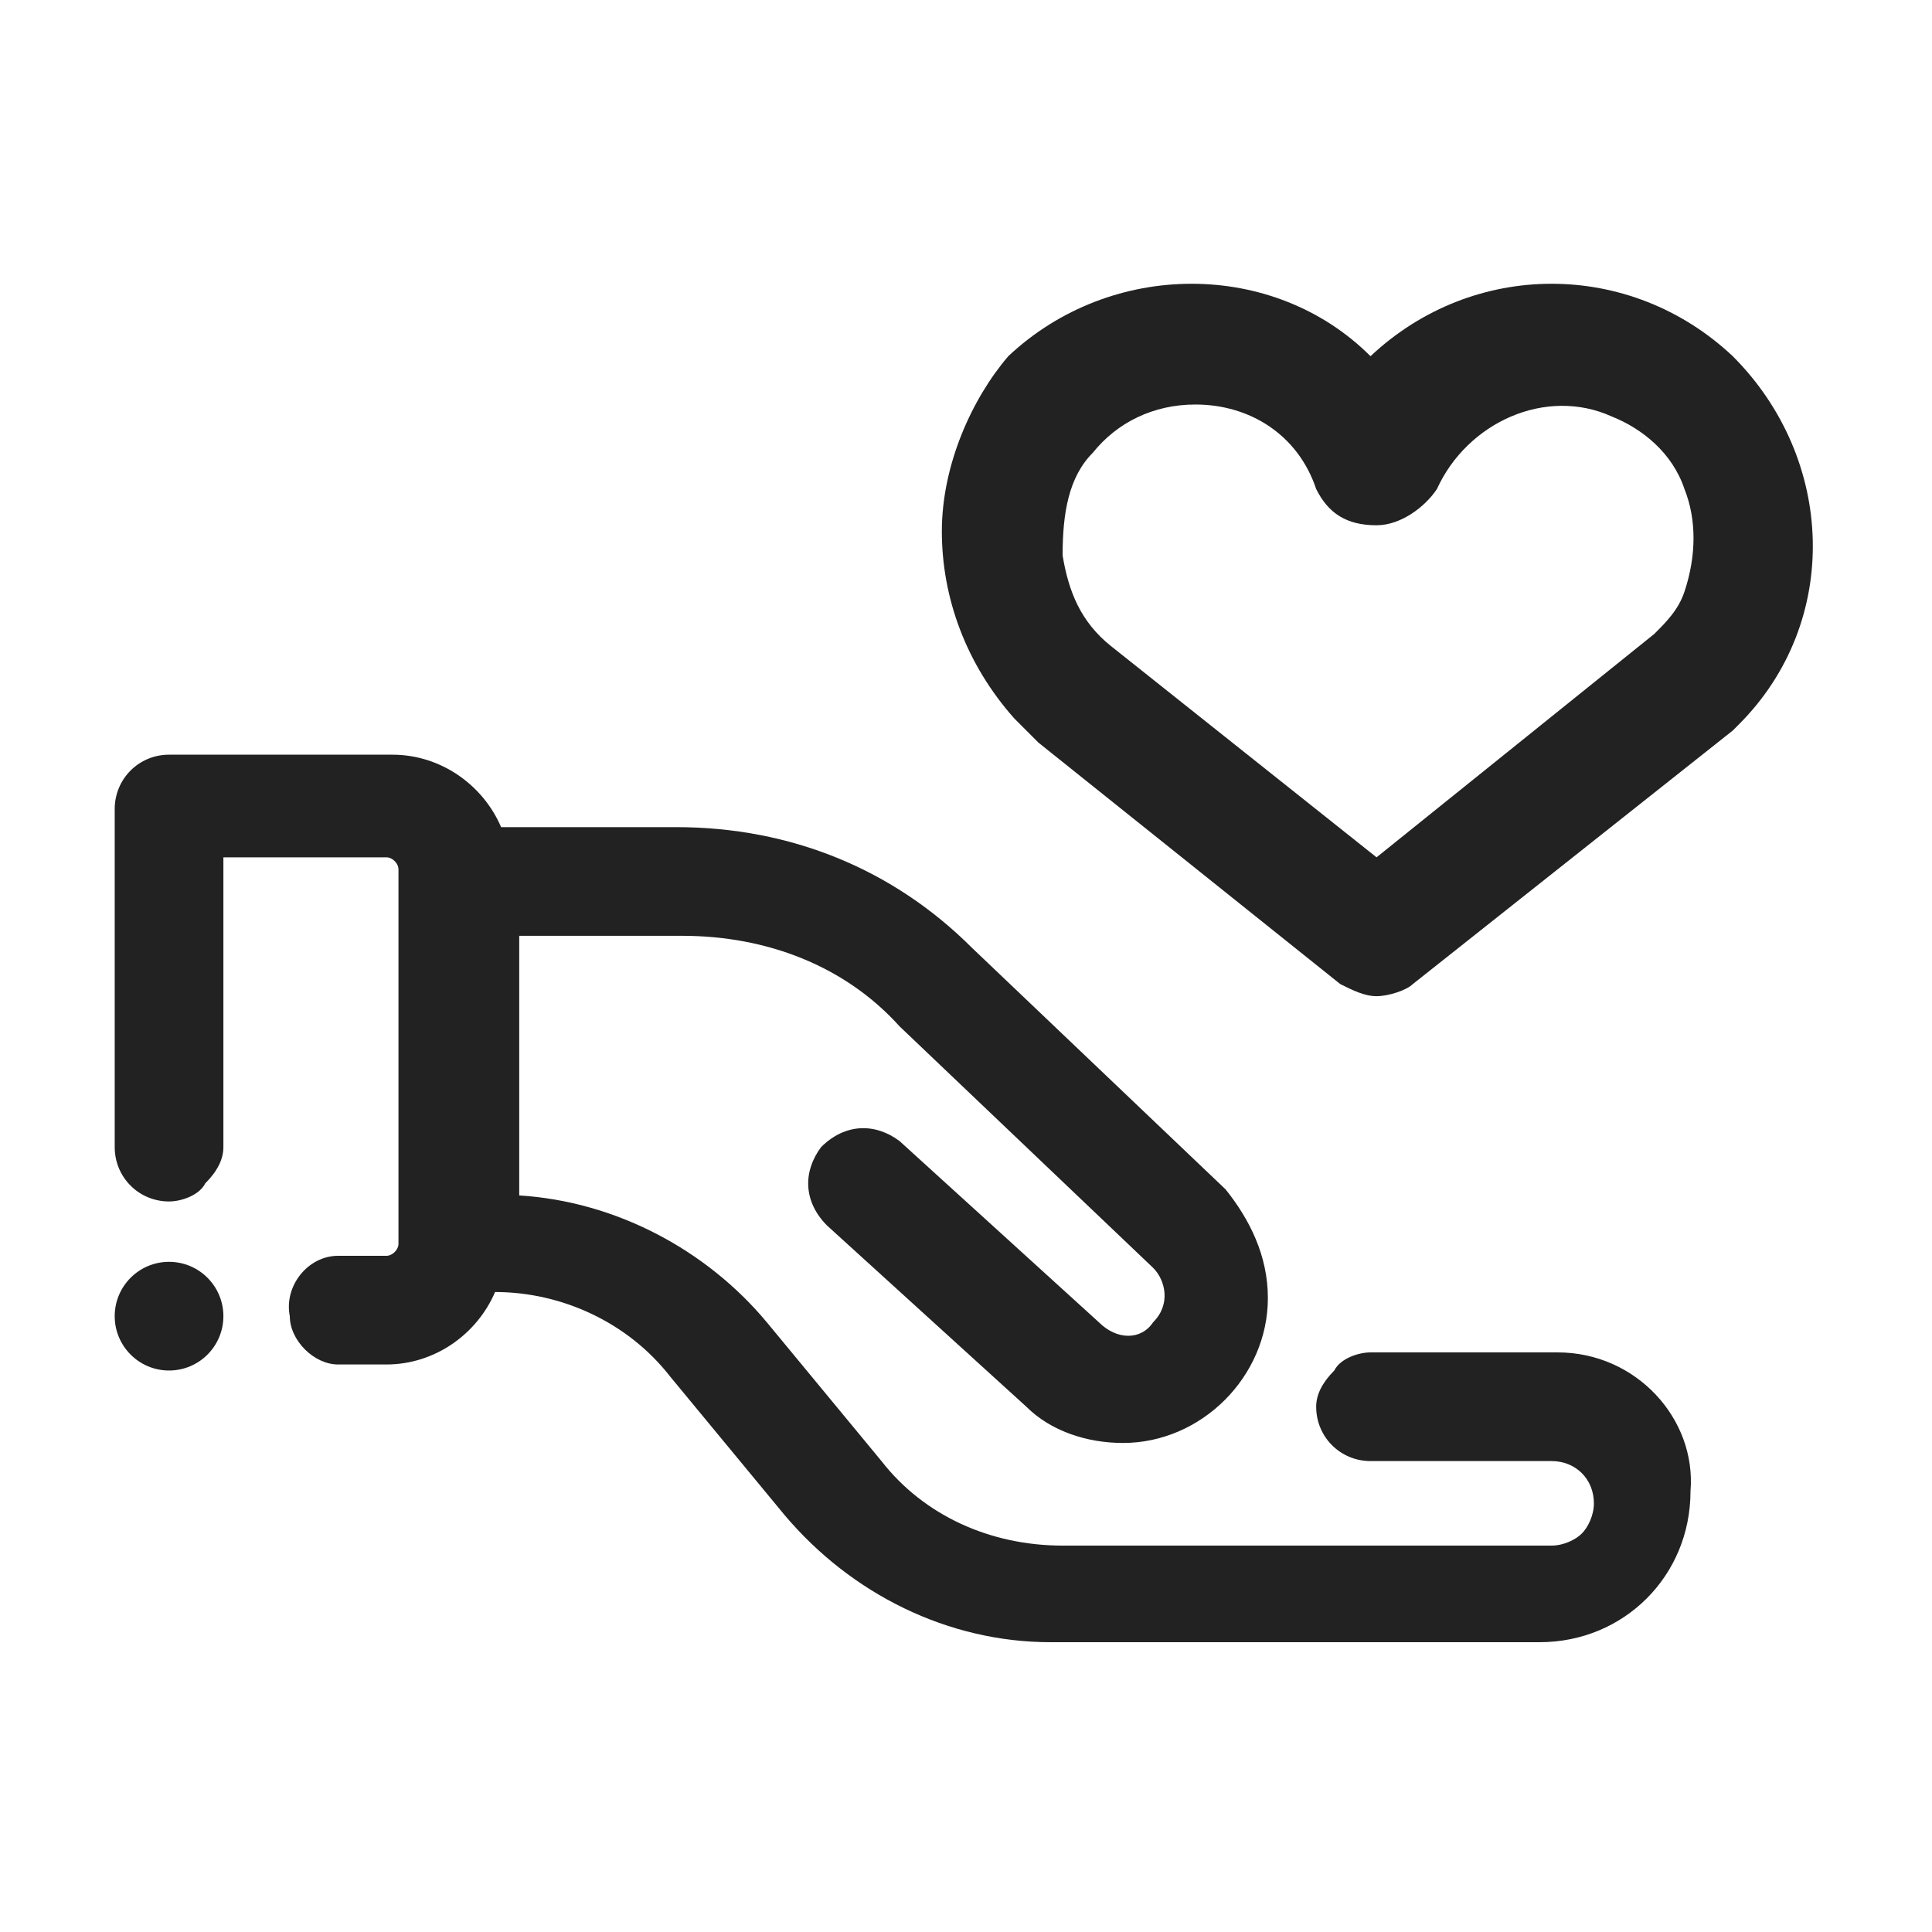 <svg width="32" height="32" viewBox="0 0 32 32" fill="none" xmlns="http://www.w3.org/2000/svg">
<path d="M25.8 22.4H22.7C22.5 22.4 22.2 22.5 22.1 22.7C21.9 22.9 21.8 23.1 21.8 23.3C21.8 23.8 22.2 24.2 22.7 24.2H25.7C26.1 24.2 26.4 24.5 26.4 24.9C26.4 25.1 26.3 25.3 26.2 25.4C26.1 25.5 25.9 25.6 25.7 25.6H17.6C16.4 25.6 15.3 25.1 14.6 24.2L12.7 21.9C11.7 20.7 10.2 19.9 8.6 19.8V15.5H11.3C12.7 15.5 14 16 14.9 17L19.1 21C19.3 21.2 19.4 21.6 19.1 21.9C18.9 22.2 18.5 22.2 18.2 21.9L14.9 18.9C14.5 18.6 14 18.6 13.6 19C13.3 19.4 13.3 19.9 13.7 20.3L17 23.3C17.4 23.7 18 23.9 18.6 23.9C19.9 23.9 21 22.8 21 21.5C21 20.8 20.7 20.2 20.3 19.7L16.1 15.7C14.8 14.4 13.1 13.7 11.2 13.7H8.3C8 13 7.3 12.5 6.5 12.5H2.8C2.3 12.5 1.9 12.9 1.9 13.4V19C1.9 19.5 2.3 19.9 2.8 19.9C3 19.9 3.3 19.8 3.4 19.6C3.6 19.4 3.7 19.2 3.7 19V14.2H6.4C6.5 14.2 6.6 14.3 6.6 14.4V20.6C6.6 20.7 6.5 20.8 6.4 20.8H5.6C5.1 20.8 4.7 21.3 4.8 21.8C4.8 22.2 5.2 22.6 5.6 22.6H6.4C7.2 22.6 7.9 22.1 8.2 21.4C9.3 21.4 10.4 21.9 11.1 22.8L13 25.1C14.1 26.4 15.7 27.2 17.4 27.2H25.5C26.9 27.2 28 26.1 28 24.7C28.1 23.5 27.1 22.4 25.8 22.4Z" fill="#222222"/>
<path d="M15.6 8.8C15.6 9.9 16 11 16.8 11.9C16.9 12 17 12.1 17.1 12.2L17.2 12.3L22.2 16.3C22.4 16.4 22.6 16.5 22.8 16.5C23 16.5 23.3 16.4 23.4 16.3L28.7 12.1L28.8 12C30.5 10.3 30.4 7.6 28.7 5.9C27 4.3 24.4 4.3 22.7 5.9C21.1 4.3 18.4 4.3 16.7 5.9C16.1 6.6 15.6 7.7 15.6 8.8ZM18.1 7.5C18.5 7 19.1 6.7 19.8 6.7C20.7 6.7 21.5 7.2 21.8 8.1C22 8.5 22.3 8.7 22.8 8.7C23.2 8.7 23.6 8.4 23.8 8.1C24.3 7 25.6 6.4 26.7 6.9C27.2 7.1 27.7 7.5 27.9 8.1C28.1 8.6 28.1 9.2 27.9 9.8C27.8 10.1 27.6 10.3 27.4 10.5L22.8 14.2L18.4 10.7C17.9 10.3 17.7 9.8 17.6 9.2C17.6 8.5 17.7 7.9 18.1 7.5Z" fill="#222222"/>
<path d="M2.8 22.7C3.297 22.7 3.7 22.297 3.7 21.8C3.7 21.303 3.297 20.9 2.8 20.9C2.303 20.9 1.9 21.303 1.9 21.8C1.9 22.297 2.303 22.7 2.8 22.7Z" fill="#222222"/>
</svg>
